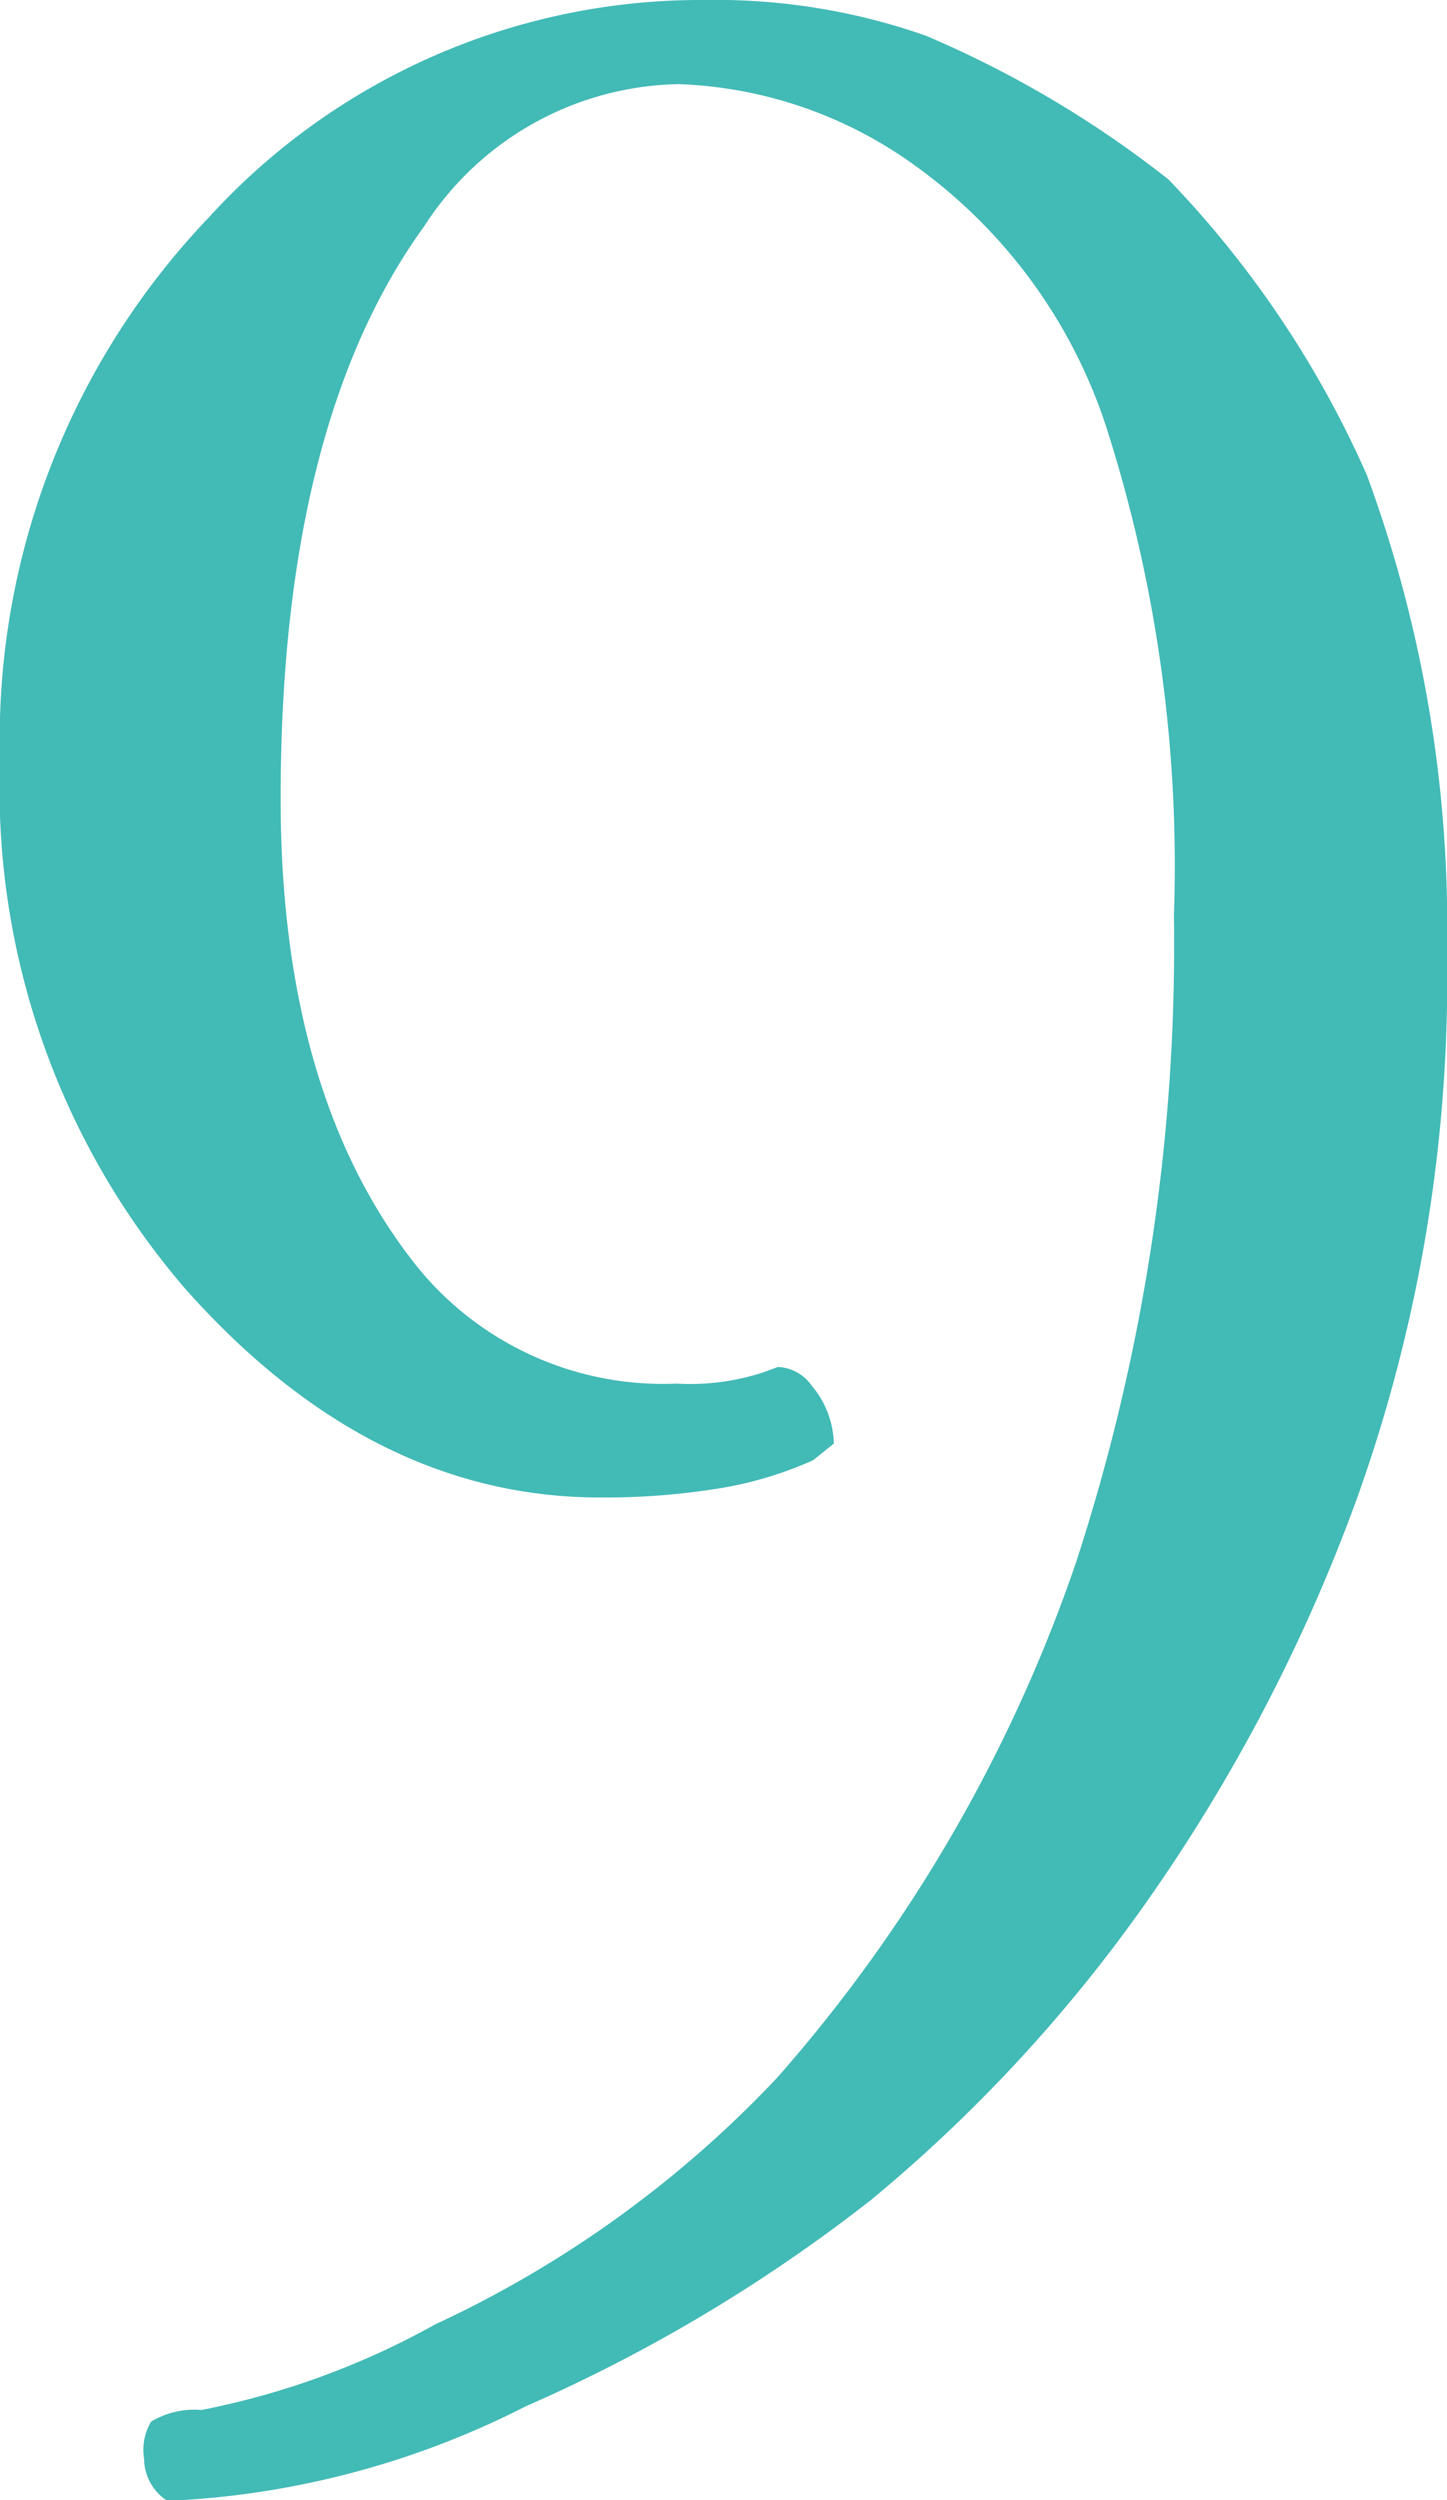 <svg xmlns="http://www.w3.org/2000/svg" width="28.72" height="49.62" viewBox="0 0 28.72 49.62"><defs><style>.a{fill:#42bab6;}</style></defs><title>num9</title><path class="a" d="M23.19,3.56a20.21,20.21,0,0,1,3.94,5.87,25.94,25.94,0,0,1,1.59,9.46,30.59,30.59,0,0,1-1.78,10.83,34.21,34.21,0,0,1-4.32,8.22,30.2,30.2,0,0,1-5.33,5.72,31.82,31.82,0,0,1-6.86,4.1A17.27,17.27,0,0,1,3.6,49.62H3.3a1,1,0,0,1-.44-.82A1.09,1.09,0,0,1,3,48.06a1.68,1.68,0,0,1,1-.23,15.73,15.73,0,0,0,4.64-1.7,22.08,22.08,0,0,0,6.79-4.9A30.27,30.27,0,0,0,21.36,31,39.52,39.52,0,0,0,23.3,18.18,28.57,28.57,0,0,0,22,8.61,10.33,10.33,0,0,0,18.18,3.3a8.5,8.5,0,0,0-4.71-1.63A6.13,6.13,0,0,0,8.42,4.49Q5.57,8.42,5.57,15.85q0,5.85,2.67,9.24a6.28,6.28,0,0,0,5.19,2.37,4.68,4.68,0,0,0,1.71-.22l.3-.11a.86.86,0,0,1,.67.37,1.84,1.84,0,0,1,.44,1.15l-.41.33a7.47,7.47,0,0,1-1.87.56,14.16,14.16,0,0,1-2.36.18q-4.56,0-8.24-4.15A15.22,15.22,0,0,1,0,15.1,15,15,0,0,1,4.14,4.32,13.21,13.21,0,0,1,14,0a12.57,12.57,0,0,1,4.38.71A21.09,21.09,0,0,1,23.19,3.56Z"/></svg>